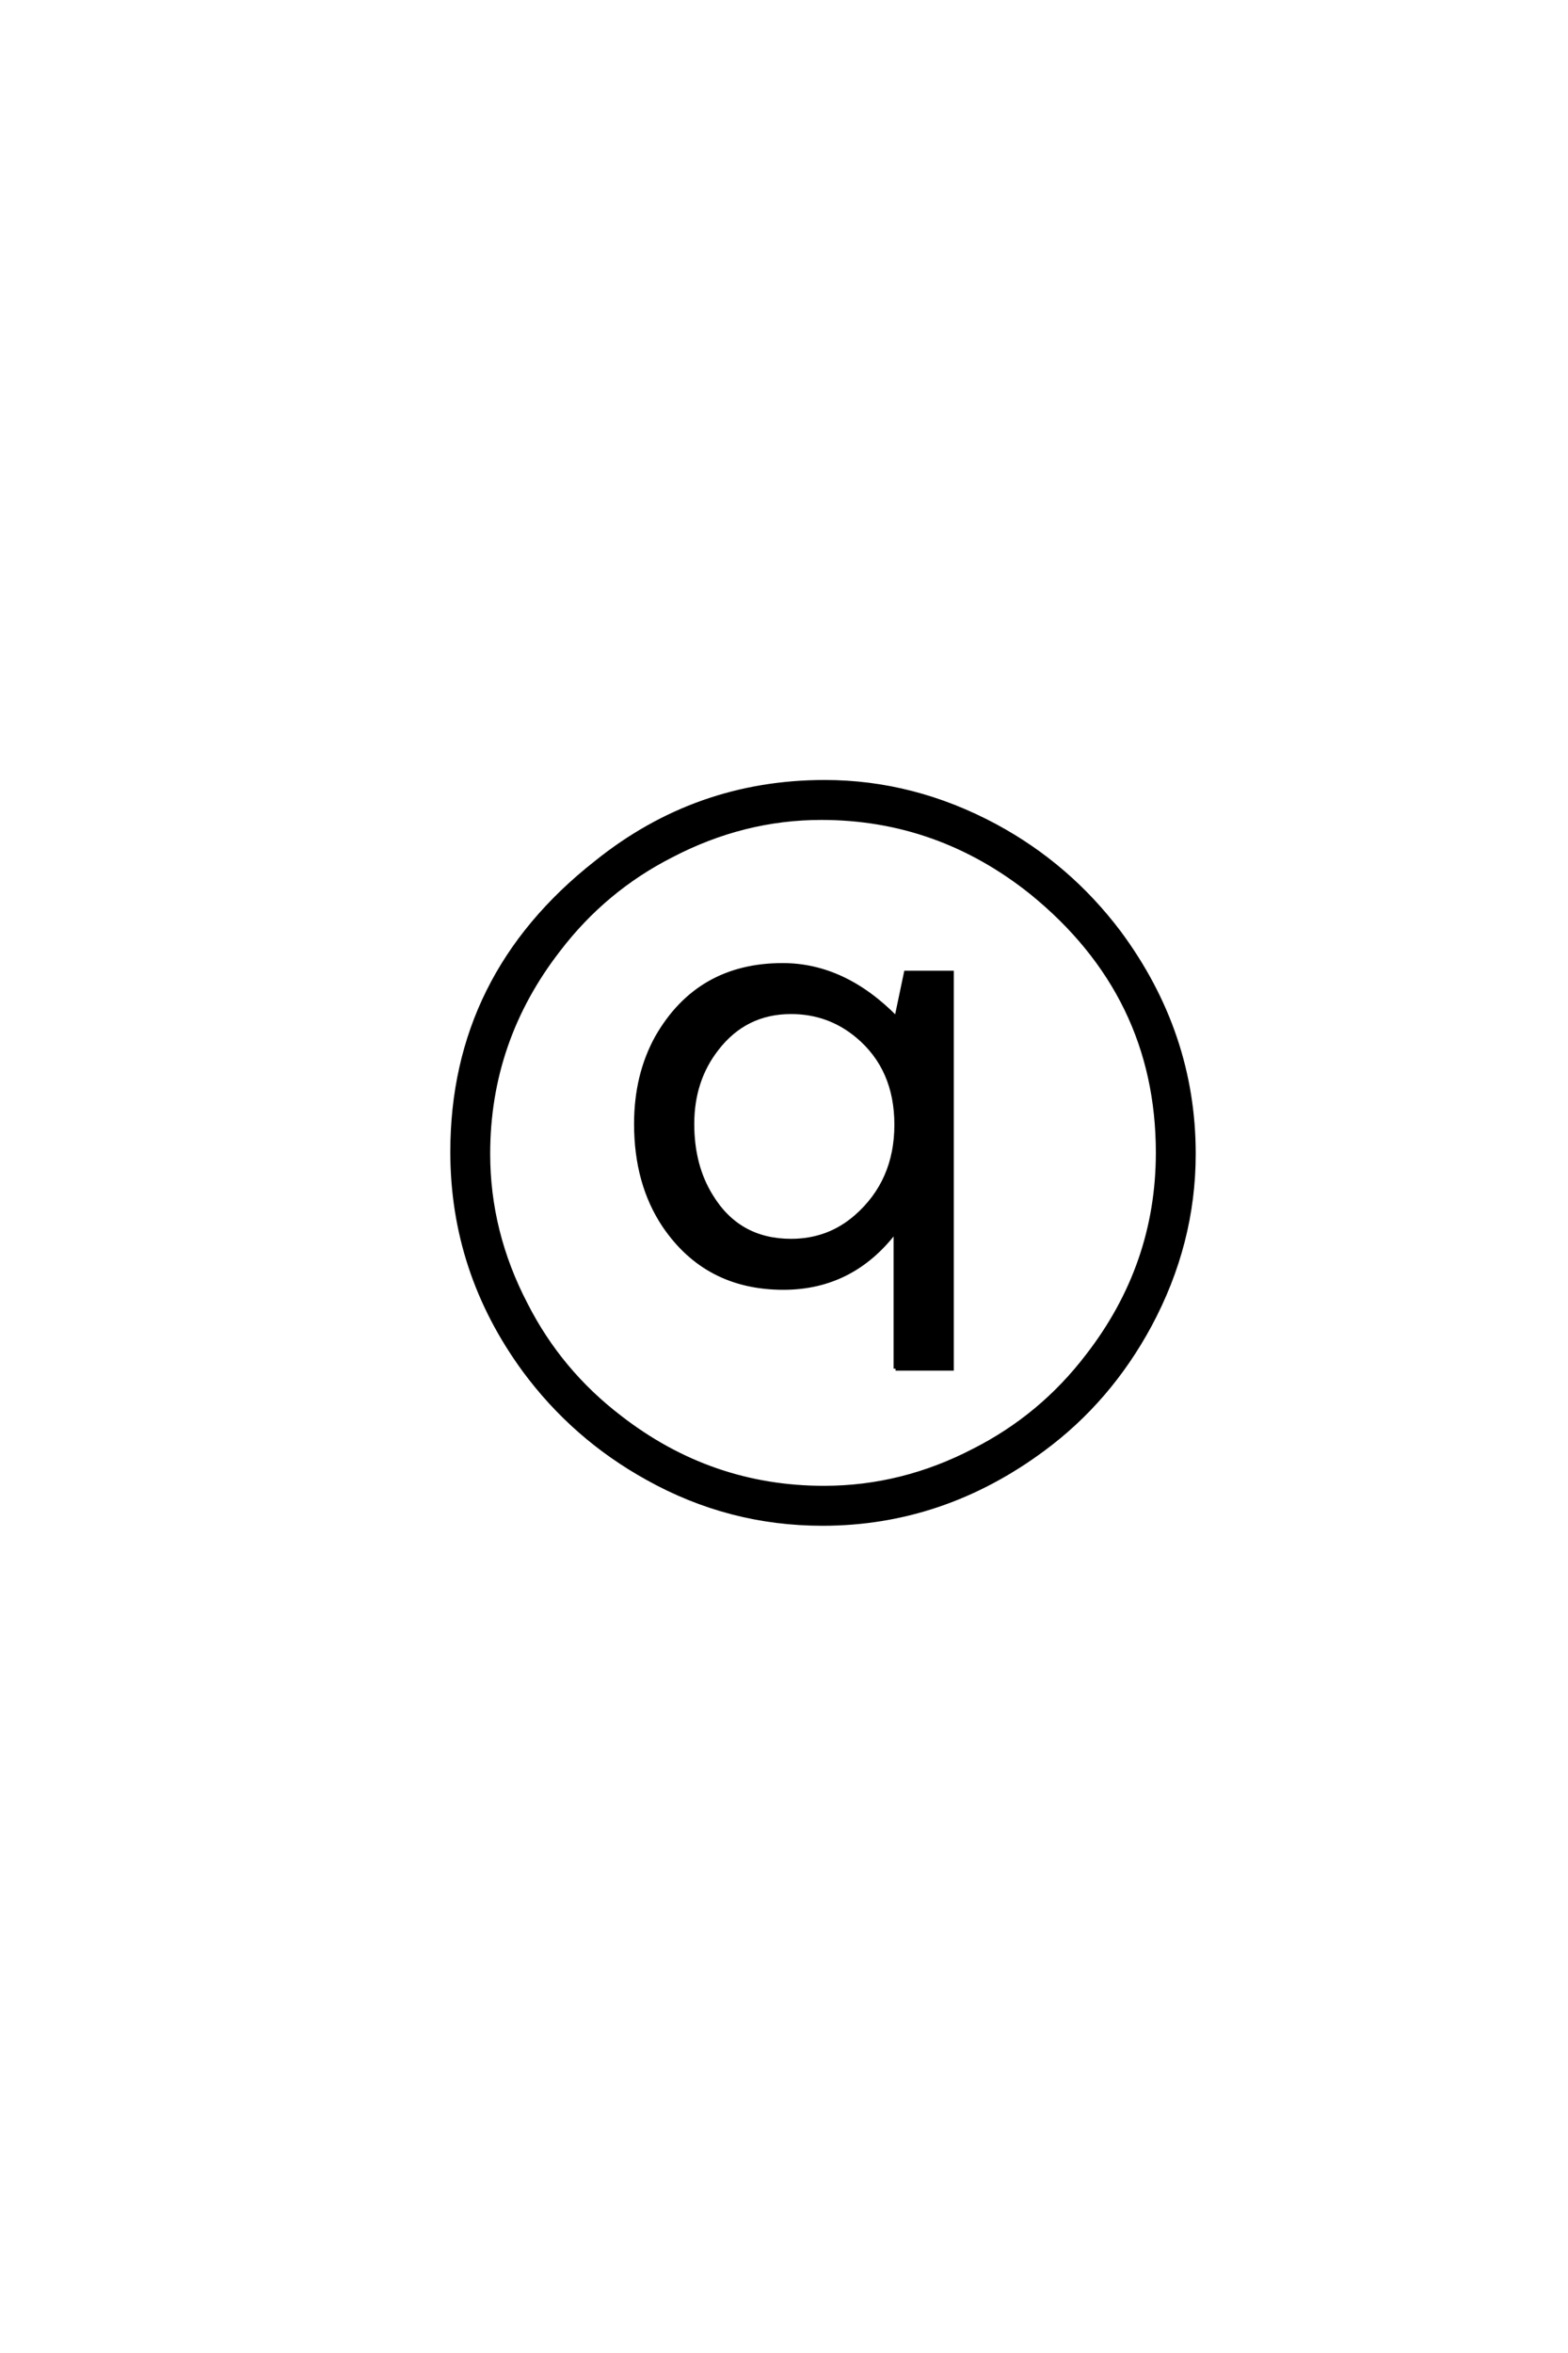 <?xml version='1.0' encoding='UTF-8'?>
<!DOCTYPE svg PUBLIC "-//W3C//DTD SVG 1.0//EN"
"http://www.w3.org/TR/2001/REC-SVG-20010904/DTD/svg10.dtd">

<svg xmlns='http://www.w3.org/2000/svg' version='1.0' width='40.0' height='60.0'>

 <g transform='scale(0.1 -0.1) translate(110.0 -370.0)'>
  <path d='M118.453 21
L118.453 56.156
Q107.422 41.609 89.844 41.609
Q70.219 41.609 59.469 57.422
Q52.25 68.172 52.25 83.406
Q52.25 95.906 57.625 105.562
Q68.172 123.922 89.656 123.922
Q105.375 123.922 118.656 110.359
L121.094 121.969
L132.812 121.969
L132.812 21
L118.453 21
L118.453 21
M91.797 111.922
Q80.078 111.922 72.859 102.547
Q66.609 94.531 66.609 83.406
Q66.609 72.75 71.391 65.047
Q78.328 53.609 91.797 53.609
Q101.375 53.609 108.406 59.766
Q118.656 68.75 118.656 83.203
Q118.656 97.469 108.797 105.766
Q101.469 111.922 91.797 111.922
Q101.469 111.922 91.797 111.922
M100.391 170.609
Q123.047 170.609 143.953 159.375
Q162.594 149.312 175.484 132.234
Q194.531 106.547 194.531 75.781
Q194.531 52.938 183.297 32.031
Q172.953 12.891 156.156 0.484
Q130.469 -18.562 99.812 -18.562
Q75.984 -18.562 55.172 -6.938
Q36.422 3.422 23.734 20.609
Q5.375 45.703 5.375 76.266
Q5.375 121.188 42 150
Q67.578 170.609 100.391 170.609
Q67.578 170.609 100.391 170.609
M99.516 161.422
Q79.688 161.422 61.328 151.859
Q44.234 143.172 32.516 127.828
Q14.547 104.688 14.547 75.781
Q14.547 55.766 24.125 37.406
Q32.812 20.312 48.141 8.594
Q71.297 -9.375 100.203 -9.375
Q120.219 -9.375 138.578 0.203
Q155.672 8.891 167.391 24.219
Q185.359 47.359 185.359 76.078
Q185.359 116.219 153.125 142.391
Q129.297 161.422 99.516 161.422
' style='fill: #000000; stroke: #000000'/>
 </g>
</svg>
